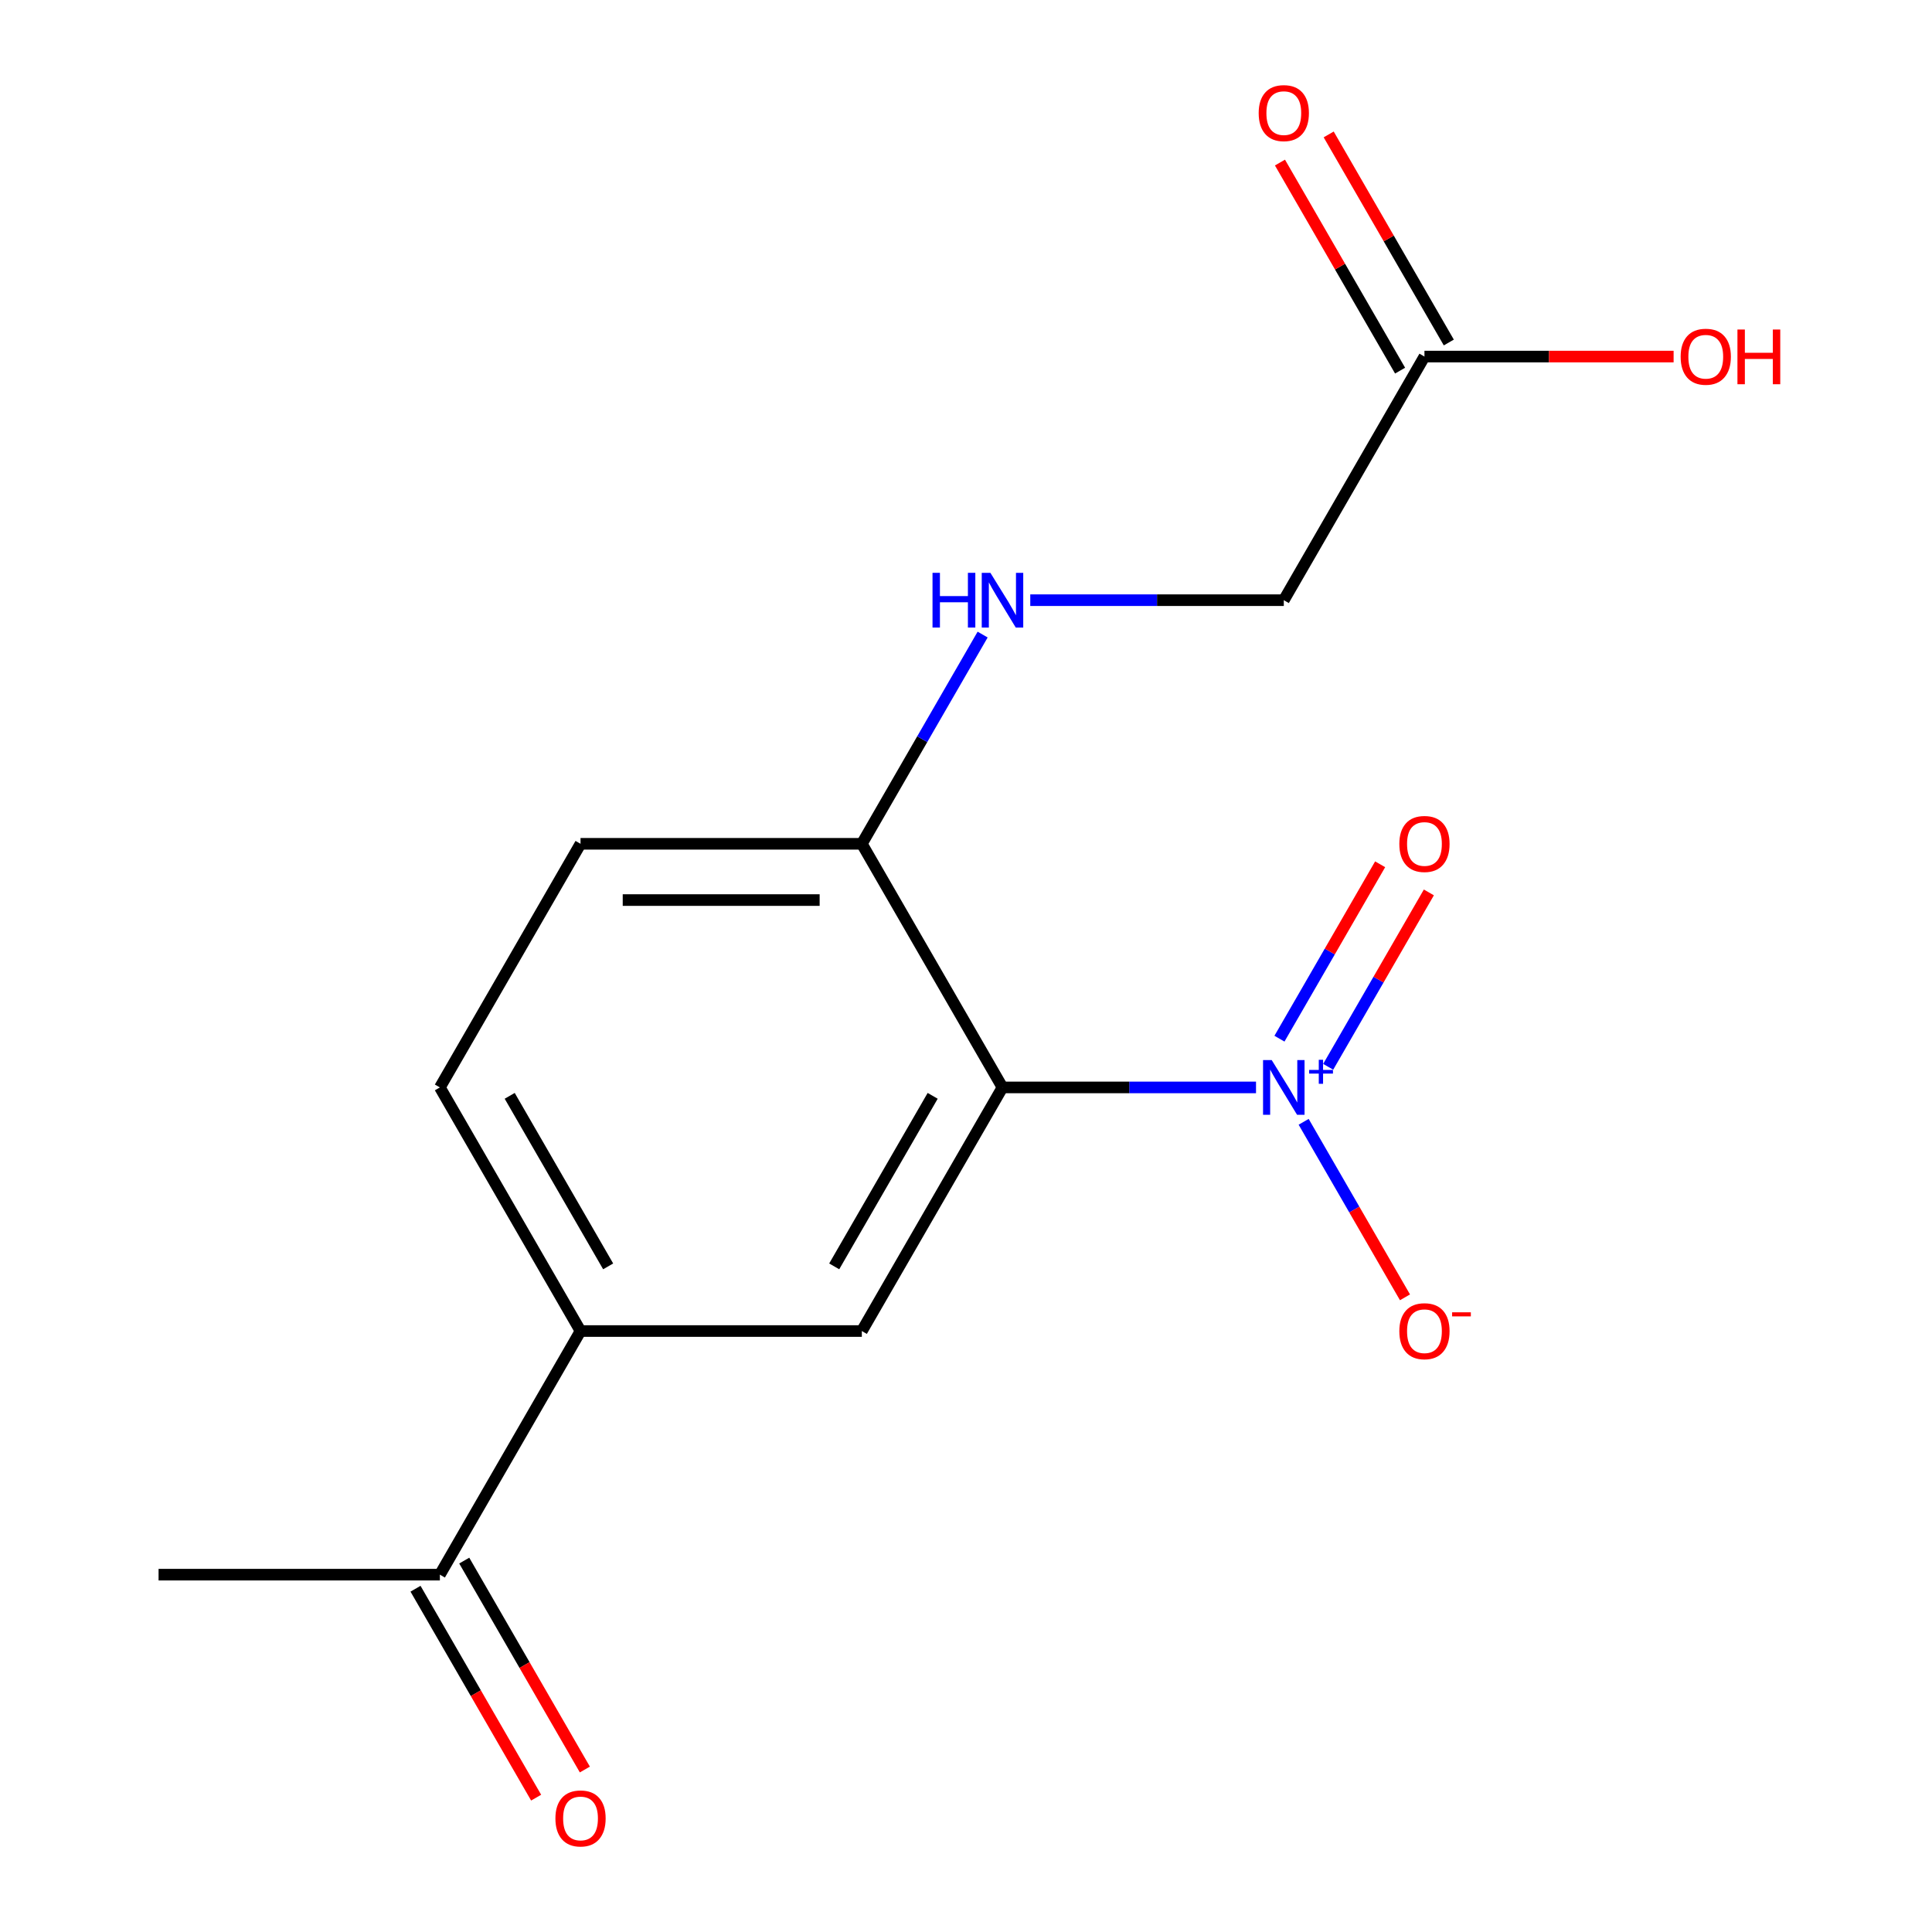 <?xml version='1.0' encoding='iso-8859-1'?>
<svg version='1.1' baseProfile='full'
              xmlns='http://www.w3.org/2000/svg'
                      xmlns:rdkit='http://www.rdkit.org/xml'
                      xmlns:xlink='http://www.w3.org/1999/xlink'
                  xml:space='preserve'
width='1000px' height='1000px' viewBox='0 0 1000 1000'>
<!-- END OF HEADER -->
<rect style='opacity:1.0;fill:#FFFFFF;stroke:none' width='1000' height='1000' x='0' y='0'> </rect>
<path class='bond-0' d='M 650.112,562.848 L 584.5,562.848' style='fill:none;fill-rule:evenodd;stroke:#0000FF;stroke-width:6px;stroke-linecap:butt;stroke-linejoin:miter;stroke-opacity:1' />
<path class='bond-0' d='M 584.5,562.848 L 518.888,562.848' style='fill:none;fill-rule:evenodd;stroke:#000000;stroke-width:6px;stroke-linecap:butt;stroke-linejoin:miter;stroke-opacity:1' />
<path class='bond-4' d='M 674.769,580.649 L 700.995,626.074' style='fill:none;fill-rule:evenodd;stroke:#0000FF;stroke-width:6px;stroke-linecap:butt;stroke-linejoin:miter;stroke-opacity:1' />
<path class='bond-4' d='M 700.995,626.074 L 727.221,671.499' style='fill:none;fill-rule:evenodd;stroke:#FF0000;stroke-width:6px;stroke-linecap:butt;stroke-linejoin:miter;stroke-opacity:1' />
<path class='bond-6' d='M 687.464,552.18 L 713.522,507.047' style='fill:none;fill-rule:evenodd;stroke:#0000FF;stroke-width:6px;stroke-linecap:butt;stroke-linejoin:miter;stroke-opacity:1' />
<path class='bond-6' d='M 713.522,507.047 L 739.579,461.914' style='fill:none;fill-rule:evenodd;stroke:#FF0000;stroke-width:6px;stroke-linecap:butt;stroke-linejoin:miter;stroke-opacity:1' />
<path class='bond-6' d='M 662.245,537.619 L 688.303,492.487' style='fill:none;fill-rule:evenodd;stroke:#0000FF;stroke-width:6px;stroke-linecap:butt;stroke-linejoin:miter;stroke-opacity:1' />
<path class='bond-6' d='M 688.303,492.487 L 714.36,447.354' style='fill:none;fill-rule:evenodd;stroke:#FF0000;stroke-width:6px;stroke-linecap:butt;stroke-linejoin:miter;stroke-opacity:1' />
<path class='bond-1' d='M 518.888,562.848 L 446.086,688.945' style='fill:none;fill-rule:evenodd;stroke:#000000;stroke-width:6px;stroke-linecap:butt;stroke-linejoin:miter;stroke-opacity:1' />
<path class='bond-1' d='M 482.748,567.203 L 431.787,655.47' style='fill:none;fill-rule:evenodd;stroke:#000000;stroke-width:6px;stroke-linecap:butt;stroke-linejoin:miter;stroke-opacity:1' />
<path class='bond-3' d='M 518.888,562.848 L 446.086,436.752' style='fill:none;fill-rule:evenodd;stroke:#000000;stroke-width:6px;stroke-linecap:butt;stroke-linejoin:miter;stroke-opacity:1' />
<path class='bond-2' d='M 446.086,688.945 L 300.482,688.945' style='fill:none;fill-rule:evenodd;stroke:#000000;stroke-width:6px;stroke-linecap:butt;stroke-linejoin:miter;stroke-opacity:1' />
<path class='bond-8' d='M 300.482,688.945 L 227.68,815.042' style='fill:none;fill-rule:evenodd;stroke:#000000;stroke-width:6px;stroke-linecap:butt;stroke-linejoin:miter;stroke-opacity:1' />
<path class='bond-16' d='M 300.482,688.945 L 227.68,562.848' style='fill:none;fill-rule:evenodd;stroke:#000000;stroke-width:6px;stroke-linecap:butt;stroke-linejoin:miter;stroke-opacity:1' />
<path class='bond-16' d='M 314.781,655.47 L 263.82,567.203' style='fill:none;fill-rule:evenodd;stroke:#000000;stroke-width:6px;stroke-linecap:butt;stroke-linejoin:miter;stroke-opacity:1' />
<path class='bond-5' d='M 446.086,436.752 L 477.349,382.604' style='fill:none;fill-rule:evenodd;stroke:#000000;stroke-width:6px;stroke-linecap:butt;stroke-linejoin:miter;stroke-opacity:1' />
<path class='bond-5' d='M 477.349,382.604 L 508.611,328.455' style='fill:none;fill-rule:evenodd;stroke:#0000FF;stroke-width:6px;stroke-linecap:butt;stroke-linejoin:miter;stroke-opacity:1' />
<path class='bond-11' d='M 446.086,436.752 L 300.482,436.752' style='fill:none;fill-rule:evenodd;stroke:#000000;stroke-width:6px;stroke-linecap:butt;stroke-linejoin:miter;stroke-opacity:1' />
<path class='bond-11' d='M 424.246,465.873 L 322.323,465.873' style='fill:none;fill-rule:evenodd;stroke:#000000;stroke-width:6px;stroke-linecap:butt;stroke-linejoin:miter;stroke-opacity:1' />
<path class='bond-13' d='M 533.268,310.655 L 598.88,310.655' style='fill:none;fill-rule:evenodd;stroke:#0000FF;stroke-width:6px;stroke-linecap:butt;stroke-linejoin:miter;stroke-opacity:1' />
<path class='bond-13' d='M 598.88,310.655 L 664.492,310.655' style='fill:none;fill-rule:evenodd;stroke:#000000;stroke-width:6px;stroke-linecap:butt;stroke-linejoin:miter;stroke-opacity:1' />
<path class='bond-7' d='M 737.294,184.559 L 664.492,310.655' style='fill:none;fill-rule:evenodd;stroke:#000000;stroke-width:6px;stroke-linecap:butt;stroke-linejoin:miter;stroke-opacity:1' />
<path class='bond-10' d='M 749.903,177.278 L 718.814,123.43' style='fill:none;fill-rule:evenodd;stroke:#000000;stroke-width:6px;stroke-linecap:butt;stroke-linejoin:miter;stroke-opacity:1' />
<path class='bond-10' d='M 718.814,123.43 L 687.725,69.582' style='fill:none;fill-rule:evenodd;stroke:#FF0000;stroke-width:6px;stroke-linecap:butt;stroke-linejoin:miter;stroke-opacity:1' />
<path class='bond-10' d='M 724.684,191.839 L 693.595,137.991' style='fill:none;fill-rule:evenodd;stroke:#000000;stroke-width:6px;stroke-linecap:butt;stroke-linejoin:miter;stroke-opacity:1' />
<path class='bond-10' d='M 693.595,137.991 L 662.506,84.142' style='fill:none;fill-rule:evenodd;stroke:#FF0000;stroke-width:6px;stroke-linecap:butt;stroke-linejoin:miter;stroke-opacity:1' />
<path class='bond-14' d='M 737.294,184.559 L 801.776,184.559' style='fill:none;fill-rule:evenodd;stroke:#000000;stroke-width:6px;stroke-linecap:butt;stroke-linejoin:miter;stroke-opacity:1' />
<path class='bond-14' d='M 801.776,184.559 L 866.258,184.559' style='fill:none;fill-rule:evenodd;stroke:#FF0000;stroke-width:6px;stroke-linecap:butt;stroke-linejoin:miter;stroke-opacity:1' />
<path class='bond-12' d='M 215.071,822.322 L 246.287,876.39' style='fill:none;fill-rule:evenodd;stroke:#000000;stroke-width:6px;stroke-linecap:butt;stroke-linejoin:miter;stroke-opacity:1' />
<path class='bond-12' d='M 246.287,876.39 L 277.503,930.458' style='fill:none;fill-rule:evenodd;stroke:#FF0000;stroke-width:6px;stroke-linecap:butt;stroke-linejoin:miter;stroke-opacity:1' />
<path class='bond-12' d='M 240.29,807.761 L 271.506,861.83' style='fill:none;fill-rule:evenodd;stroke:#000000;stroke-width:6px;stroke-linecap:butt;stroke-linejoin:miter;stroke-opacity:1' />
<path class='bond-12' d='M 271.506,861.83 L 302.723,915.898' style='fill:none;fill-rule:evenodd;stroke:#FF0000;stroke-width:6px;stroke-linecap:butt;stroke-linejoin:miter;stroke-opacity:1' />
<path class='bond-15' d='M 227.68,815.042 L 82.077,815.042' style='fill:none;fill-rule:evenodd;stroke:#000000;stroke-width:6px;stroke-linecap:butt;stroke-linejoin:miter;stroke-opacity:1' />
<path class='bond-9' d='M 227.68,562.848 L 300.482,436.752' style='fill:none;fill-rule:evenodd;stroke:#000000;stroke-width:6px;stroke-linecap:butt;stroke-linejoin:miter;stroke-opacity:1' />
<path  class='atom-0' d='M 658.232 548.688
L 667.512 563.688
Q 668.432 565.168, 669.912 567.848
Q 671.392 570.528, 671.472 570.688
L 671.472 548.688
L 675.232 548.688
L 675.232 577.008
L 671.352 577.008
L 661.392 560.608
Q 660.232 558.688, 658.992 556.488
Q 657.792 554.288, 657.432 553.608
L 657.432 577.008
L 653.752 577.008
L 653.752 548.688
L 658.232 548.688
' fill='#0000FF'/>
<path  class='atom-0' d='M 677.608 553.793
L 682.597 553.793
L 682.597 548.54
L 684.815 548.54
L 684.815 553.793
L 689.937 553.793
L 689.937 555.694
L 684.815 555.694
L 684.815 560.974
L 682.597 560.974
L 682.597 555.694
L 677.608 555.694
L 677.608 553.793
' fill='#0000FF'/>
<path  class='atom-5' d='M 724.294 689.025
Q 724.294 682.225, 727.654 678.425
Q 731.014 674.625, 737.294 674.625
Q 743.574 674.625, 746.934 678.425
Q 750.294 682.225, 750.294 689.025
Q 750.294 695.905, 746.894 699.825
Q 743.494 703.705, 737.294 703.705
Q 731.054 703.705, 727.654 699.825
Q 724.294 695.945, 724.294 689.025
M 737.294 700.505
Q 741.614 700.505, 743.934 697.625
Q 746.294 694.705, 746.294 689.025
Q 746.294 683.465, 743.934 680.665
Q 741.614 677.825, 737.294 677.825
Q 732.974 677.825, 730.614 680.625
Q 728.294 683.425, 728.294 689.025
Q 728.294 694.745, 730.614 697.625
Q 732.974 700.505, 737.294 700.505
' fill='#FF0000'/>
<path  class='atom-5' d='M 751.614 679.247
L 761.303 679.247
L 761.303 681.359
L 751.614 681.359
L 751.614 679.247
' fill='#FF0000'/>
<path  class='atom-6' d='M 482.668 296.495
L 486.508 296.495
L 486.508 308.535
L 500.988 308.535
L 500.988 296.495
L 504.828 296.495
L 504.828 324.815
L 500.988 324.815
L 500.988 311.735
L 486.508 311.735
L 486.508 324.815
L 482.668 324.815
L 482.668 296.495
' fill='#0000FF'/>
<path  class='atom-6' d='M 512.628 296.495
L 521.908 311.495
Q 522.828 312.975, 524.308 315.655
Q 525.788 318.335, 525.868 318.495
L 525.868 296.495
L 529.628 296.495
L 529.628 324.815
L 525.748 324.815
L 515.788 308.415
Q 514.628 306.495, 513.388 304.295
Q 512.188 302.095, 511.828 301.415
L 511.828 324.815
L 508.148 324.815
L 508.148 296.495
L 512.628 296.495
' fill='#0000FF'/>
<path  class='atom-7' d='M 724.294 436.832
Q 724.294 430.032, 727.654 426.232
Q 731.014 422.432, 737.294 422.432
Q 743.574 422.432, 746.934 426.232
Q 750.294 430.032, 750.294 436.832
Q 750.294 443.712, 746.894 447.632
Q 743.494 451.512, 737.294 451.512
Q 731.054 451.512, 727.654 447.632
Q 724.294 443.752, 724.294 436.832
M 737.294 448.312
Q 741.614 448.312, 743.934 445.432
Q 746.294 442.512, 746.294 436.832
Q 746.294 431.272, 743.934 428.472
Q 741.614 425.632, 737.294 425.632
Q 732.974 425.632, 730.614 428.432
Q 728.294 431.232, 728.294 436.832
Q 728.294 442.552, 730.614 445.432
Q 732.974 448.312, 737.294 448.312
' fill='#FF0000'/>
<path  class='atom-11' d='M 651.492 58.542
Q 651.492 51.742, 654.852 47.942
Q 658.212 44.142, 664.492 44.142
Q 670.772 44.142, 674.132 47.942
Q 677.492 51.742, 677.492 58.542
Q 677.492 65.422, 674.092 69.342
Q 670.692 73.222, 664.492 73.222
Q 658.252 73.222, 654.852 69.342
Q 651.492 65.462, 651.492 58.542
M 664.492 70.022
Q 668.812 70.022, 671.132 67.142
Q 673.492 64.222, 673.492 58.542
Q 673.492 52.982, 671.132 50.182
Q 668.812 47.342, 664.492 47.342
Q 660.172 47.342, 657.812 50.142
Q 655.492 52.942, 655.492 58.542
Q 655.492 64.262, 657.812 67.142
Q 660.172 70.022, 664.492 70.022
' fill='#FF0000'/>
<path  class='atom-13' d='M 287.482 941.218
Q 287.482 934.418, 290.842 930.618
Q 294.202 926.818, 300.482 926.818
Q 306.762 926.818, 310.122 930.618
Q 313.482 934.418, 313.482 941.218
Q 313.482 948.098, 310.082 952.018
Q 306.682 955.898, 300.482 955.898
Q 294.242 955.898, 290.842 952.018
Q 287.482 948.138, 287.482 941.218
M 300.482 952.698
Q 304.802 952.698, 307.122 949.818
Q 309.482 946.898, 309.482 941.218
Q 309.482 935.658, 307.122 932.858
Q 304.802 930.018, 300.482 930.018
Q 296.162 930.018, 293.802 932.818
Q 291.482 935.618, 291.482 941.218
Q 291.482 946.938, 293.802 949.818
Q 296.162 952.698, 300.482 952.698
' fill='#FF0000'/>
<path  class='atom-15' d='M 869.898 184.639
Q 869.898 177.839, 873.258 174.039
Q 876.618 170.239, 882.898 170.239
Q 889.178 170.239, 892.538 174.039
Q 895.898 177.839, 895.898 184.639
Q 895.898 191.519, 892.498 195.439
Q 889.098 199.319, 882.898 199.319
Q 876.658 199.319, 873.258 195.439
Q 869.898 191.559, 869.898 184.639
M 882.898 196.119
Q 887.218 196.119, 889.538 193.239
Q 891.898 190.319, 891.898 184.639
Q 891.898 179.079, 889.538 176.279
Q 887.218 173.439, 882.898 173.439
Q 878.578 173.439, 876.218 176.239
Q 873.898 179.039, 873.898 184.639
Q 873.898 190.359, 876.218 193.239
Q 878.578 196.119, 882.898 196.119
' fill='#FF0000'/>
<path  class='atom-15' d='M 899.298 170.559
L 903.138 170.559
L 903.138 182.599
L 917.618 182.599
L 917.618 170.559
L 921.458 170.559
L 921.458 198.879
L 917.618 198.879
L 917.618 185.799
L 903.138 185.799
L 903.138 198.879
L 899.298 198.879
L 899.298 170.559
' fill='#FF0000'/>
</svg>

